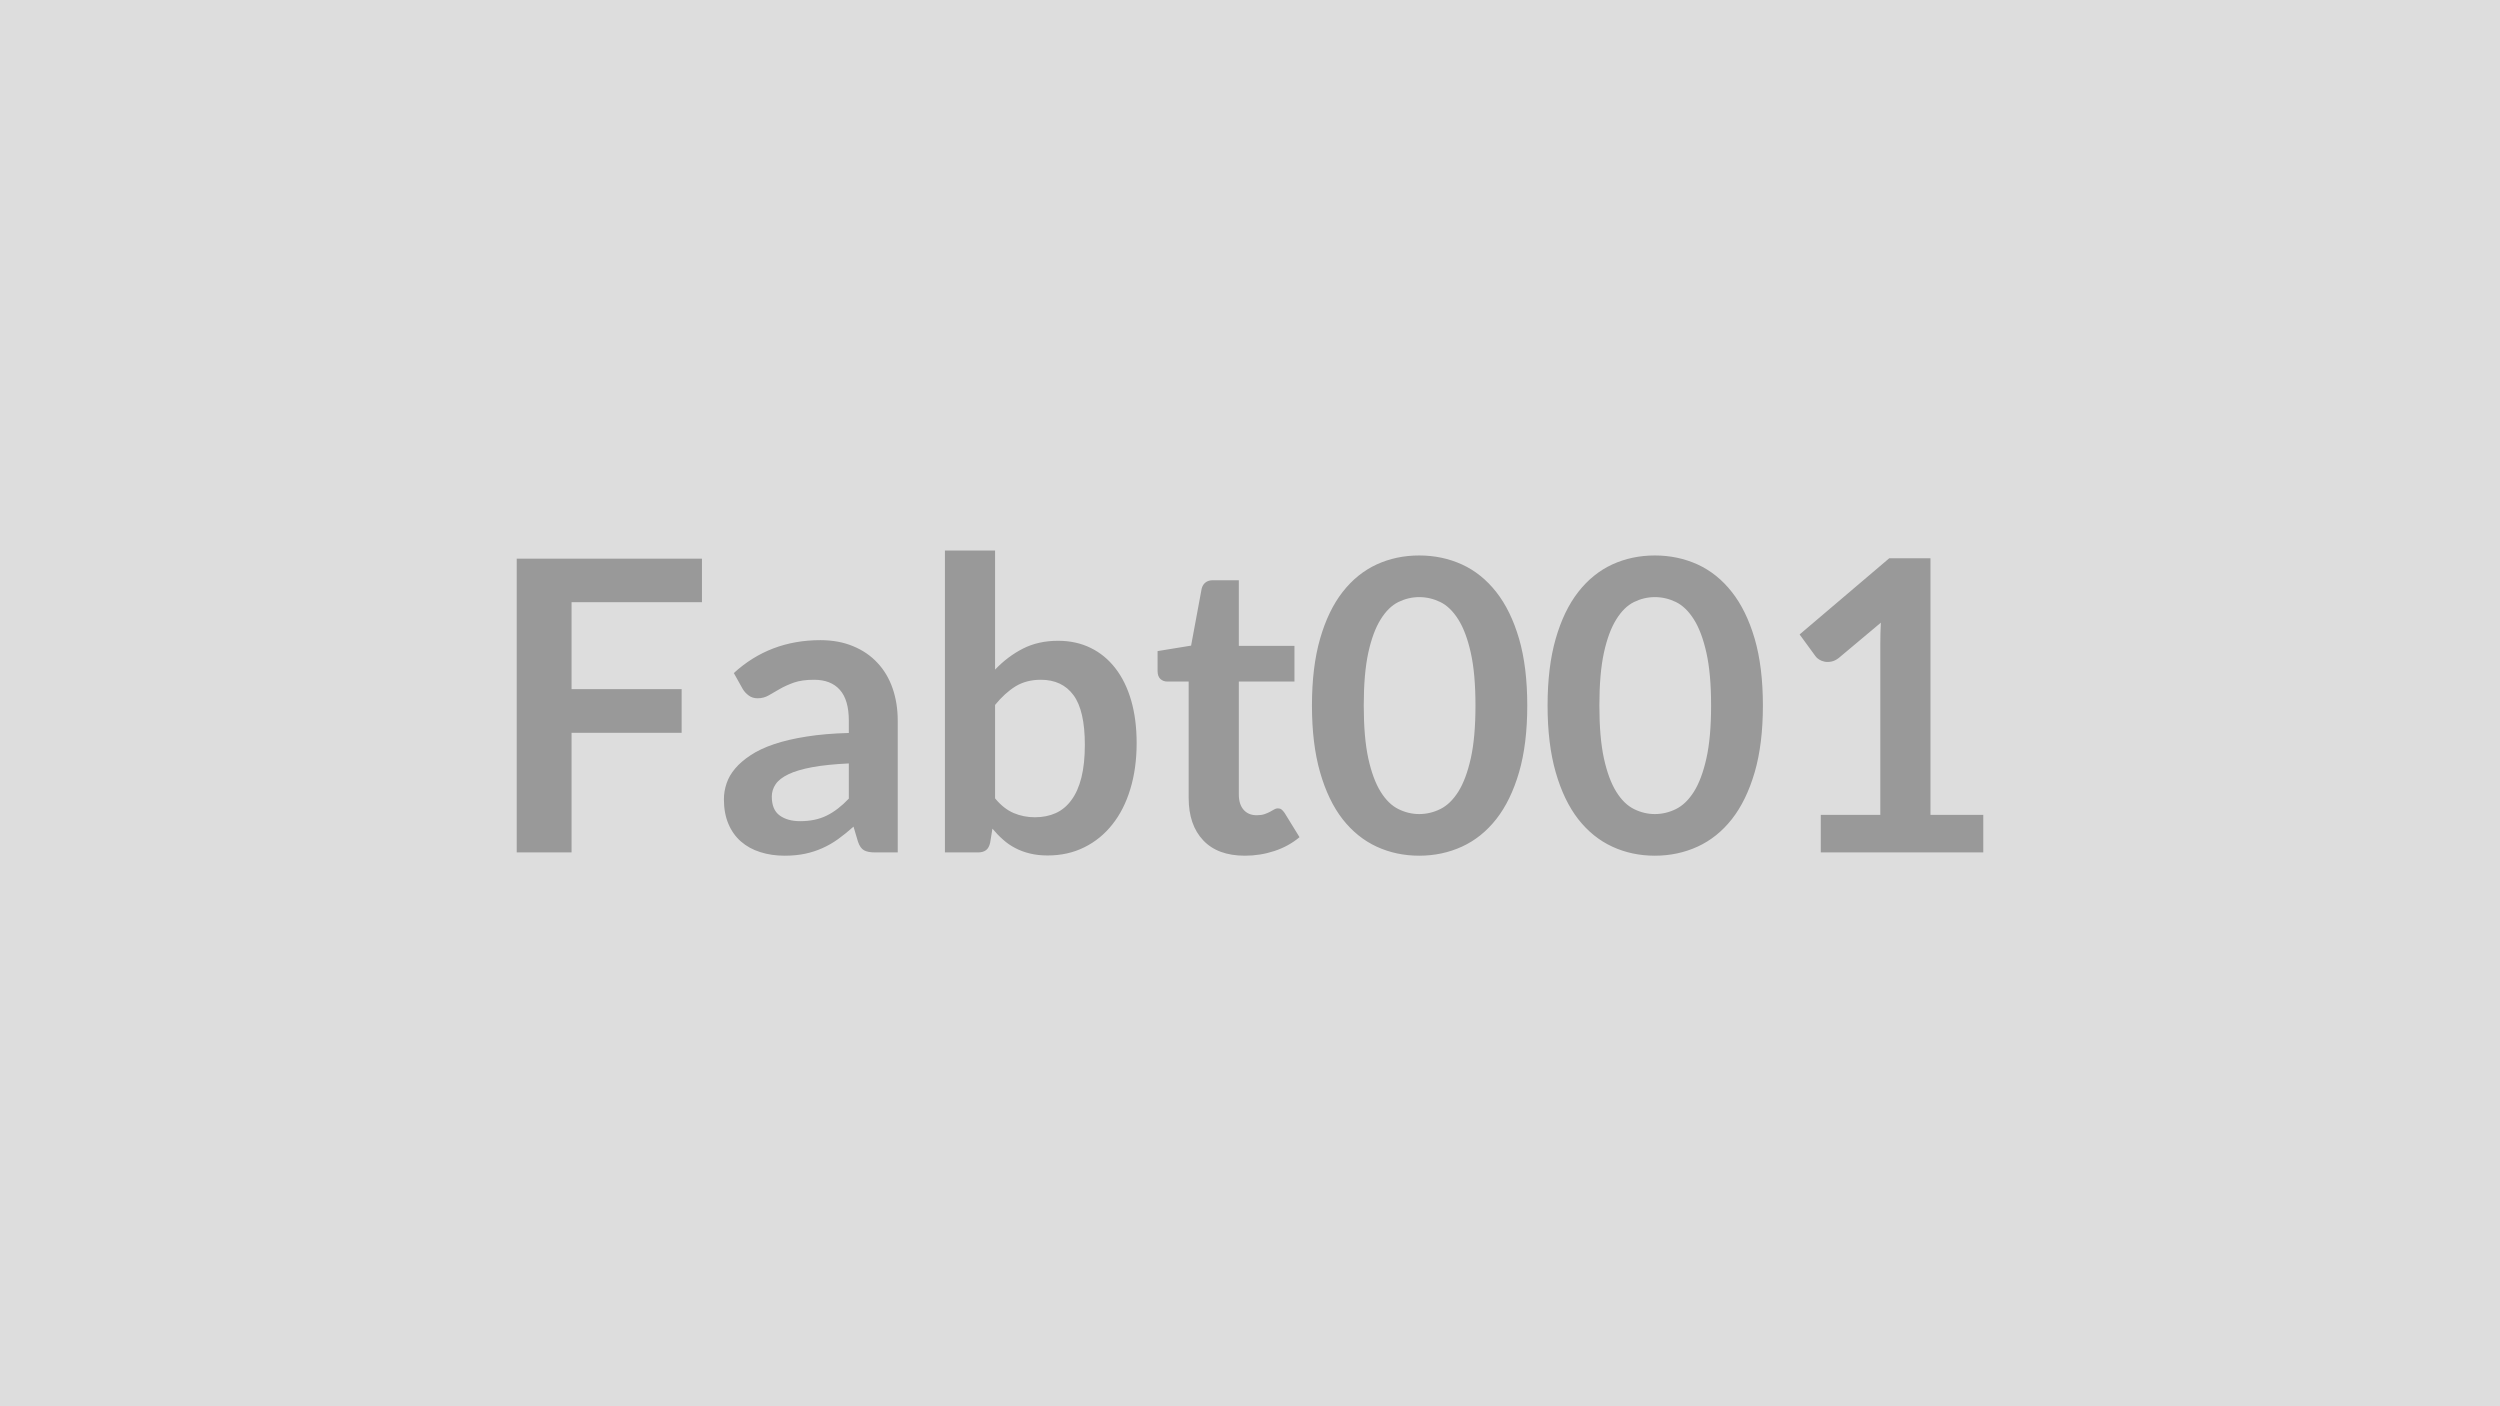 <svg xmlns="http://www.w3.org/2000/svg" width="320" height="180" viewBox="0 0 320 180"><rect width="100%" height="100%" fill="#DDDDDD"/><path fill="#999999" d="M89.85 77.08H73.16v11.13h14.09v5.59H73.16v15.31h-7.02v-37.6h23.71zm18.8 25.14v-4.5q-2.78.13-4.68.48t-3.04.9q-1.15.55-1.64 1.27-.5.73-.5 1.59 0 1.69 1.01 2.42 1 .73 2.61.73 1.97 0 3.42-.72 1.44-.71 2.82-2.17M95.08 88.21l-1.15-2.06q4.6-4.21 11.08-4.21 2.34 0 4.18.77 1.85.76 3.12 2.13 1.28 1.36 1.94 3.26t.66 4.16v16.85H112q-.91 0-1.4-.27-.5-.28-.78-1.11l-.57-1.92q-1.02.91-1.98 1.6t-2 1.15q-1.04.47-2.22.72-1.19.25-2.62.25-1.69 0-3.12-.46-1.43-.45-2.47-1.36t-1.61-2.27q-.57-1.35-.57-3.14 0-1.02.34-2.02.33-1 1.1-1.91t1.99-1.71q1.22-.81 3-1.41t4.15-.97q2.37-.38 5.41-.46v-1.56q0-2.68-1.15-3.96-1.14-1.29-3.3-1.29-1.56 0-2.58.36-1.03.37-1.81.82-.78.46-1.42.82-.64.37-1.42.37-.67 0-1.14-.36-.47-.35-.75-.81m32.29 2.02v11.96q1.09 1.33 2.38 1.88 1.28.54 2.71.54 1.49 0 2.67-.53t2.01-1.67q.84-1.13 1.28-2.88.44-1.76.44-4.2 0-4.39-1.46-6.36-1.45-1.96-4.18-1.96-1.85 0-3.23.84-1.37.85-2.62 2.38m0-19.76v15.24q1.61-1.69 3.57-2.69 1.97-1 4.49-1 2.31 0 4.17.91t3.17 2.61q1.32 1.7 2.02 4.12t.7 5.44q0 3.25-.81 5.9-.8 2.65-2.3 4.53-1.49 1.89-3.6 2.93-2.1 1.04-4.68 1.04-1.25 0-2.26-.25-1.01-.24-1.87-.69-.86-.44-1.57-1.08-.72-.63-1.37-1.41l-.29 1.79q-.15.68-.53.96-.38.29-1.03.29h-4.23V70.47zm31.98 39.06q-3.49 0-5.34-1.97-1.86-1.96-1.86-5.42v-14.9h-2.73q-.52 0-.89-.33-.36-.34-.36-1.02v-2.55l4.29-.7 1.35-7.28q.13-.52.49-.8.37-.29.94-.29h3.33v8.4h7.12v4.57h-7.12v14.46q0 1.25.61 1.95t1.68.7q.59 0 1-.14.4-.14.7-.3t.53-.3q.24-.14.47-.14.29 0 .47.14t.39.43l1.92 3.12q-1.4 1.17-3.22 1.77t-3.77.6m36.14-19.22q0 4.92-1.05 8.54-1.06 3.63-2.92 6-1.86 2.36-4.39 3.52-2.54 1.16-5.47 1.16-2.94 0-5.45-1.16t-4.36-3.52q-1.84-2.37-2.88-6-1.04-3.62-1.04-8.54 0-4.94 1.04-8.55 1.04-3.62 2.88-5.98 1.85-2.37 4.36-3.53 2.51-1.15 5.45-1.15 2.93 0 5.47 1.15 2.53 1.16 4.39 3.53 1.86 2.36 2.92 5.98 1.05 3.61 1.05 8.55m-6.63 0q0-4.08-.6-6.76t-1.6-4.26q-1-1.59-2.3-2.23-1.3-.63-2.7-.63-1.38 0-2.67.63-1.29.64-2.27 2.23-.99 1.58-1.58 4.26-.58 2.68-.58 6.76t.58 6.76q.59 2.68 1.58 4.27.98 1.58 2.27 2.22t2.67.64q1.4 0 2.7-.64t2.3-2.22q1-1.59 1.6-4.27t.6-6.76m36.79 0q0 4.92-1.05 8.54-1.06 3.63-2.92 6-1.86 2.36-4.39 3.52-2.54 1.16-5.47 1.16-2.94 0-5.45-1.16t-4.36-3.52q-1.84-2.37-2.88-6-1.04-3.62-1.04-8.54 0-4.94 1.04-8.55 1.04-3.62 2.88-5.98 1.85-2.37 4.36-3.53 2.51-1.15 5.45-1.15 2.93 0 5.47 1.15 2.53 1.16 4.39 3.53 1.86 2.36 2.92 5.98 1.05 3.61 1.05 8.55m-6.63 0q0-4.08-.6-6.76t-1.6-4.26q-1-1.59-2.3-2.23-1.3-.63-2.7-.63-1.38 0-2.67.63-1.29.64-2.27 2.23-.99 1.58-1.58 4.26-.58 2.68-.58 6.76t.58 6.76q.59 2.68 1.58 4.27.98 1.58 2.27 2.22t2.67.64q1.4 0 2.7-.64t2.3-2.22q1-1.59 1.6-4.27t.6-6.76m28.08 13.99h6.76v4.81h-20.8v-4.81h7.62V82.38q0-1.3.07-2.68l-5.4 4.53q-.47.36-.93.45-.45.09-.85.02-.41-.08-.72-.28-.31-.19-.47-.43l-2.03-2.78 11.47-9.75h5.28z"/></svg>